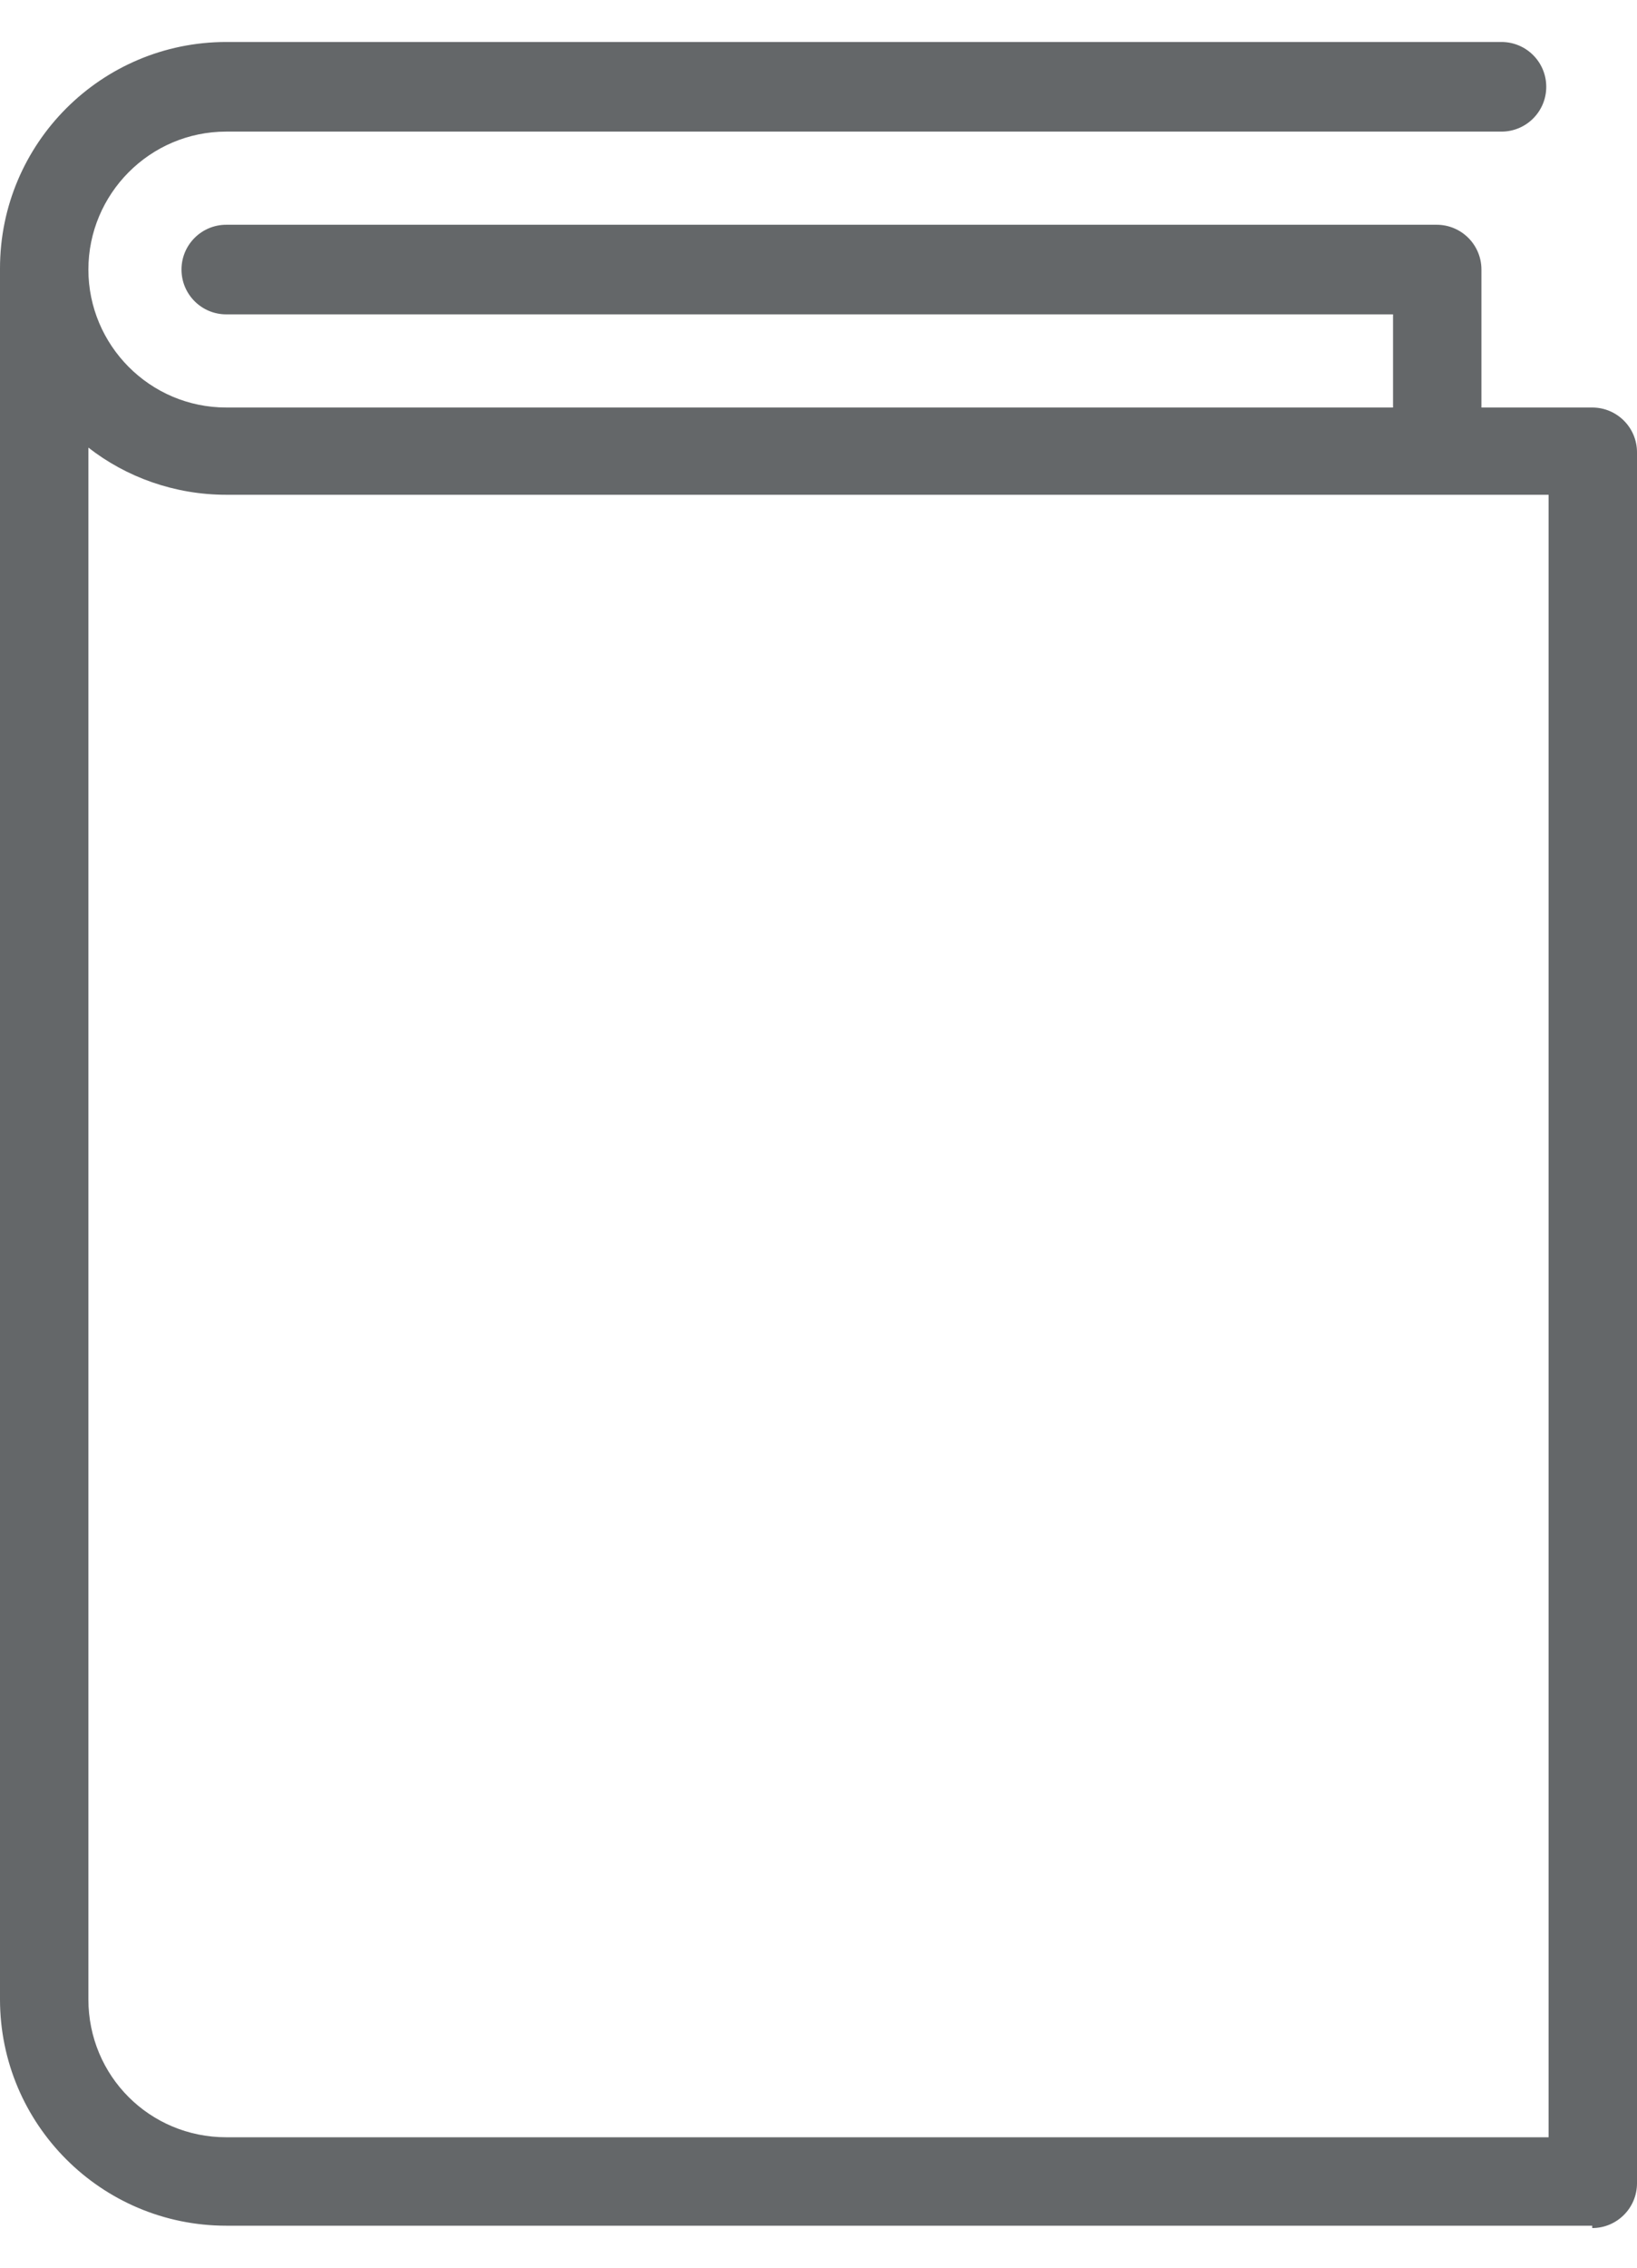 <?xml version="1.0" encoding="UTF-8"?><svg xmlns="http://www.w3.org/2000/svg" id="Layer_167f8dd5017d69" data-name="Layer 1" viewBox="0 0 13.89 18.52" aria-hidden="true" width="13px" height="18px">
  <defs><linearGradient class="cerosgradient" data-cerosgradient="true" id="CerosGradient_id78bdc9e51" gradientUnits="userSpaceOnUse" x1="50%" y1="100%" x2="50%" y2="0%"><stop offset="0%" stop-color="#d1d1d1"/><stop offset="100%" stop-color="#d1d1d1"/></linearGradient><linearGradient/>
    <style>
      .cls-1-67f8dd5017d69{
        fill: #646769;
      }
    </style>
  </defs>
  <path class="cls-1-67f8dd5017d69" d="M13.51,18.52H1.92c-1.06,0-1.92-.86-1.92-1.92V1.92C0,.86.86,0,1.92,0h10.82c.21,0,.38.17.38.38s-.17.38-.38.38H1.92c-.65,0-1.17.53-1.17,1.17s.52,1.17,1.17,1.17h9.9v-.79H1.92c-.21,0-.38-.17-.38-.38s.17-.38.38-.38h10.27c.21,0,.38.17.38.38v1.17h.94c.21,0,.38.17.38.38v14.68c0,.21-.17.38-.38.38ZM.75,3.44v13.16c0,.65.52,1.17,1.17,1.17h11.22V3.84H1.92c-.44,0-.85-.15-1.17-.4Z"/>
</svg>
